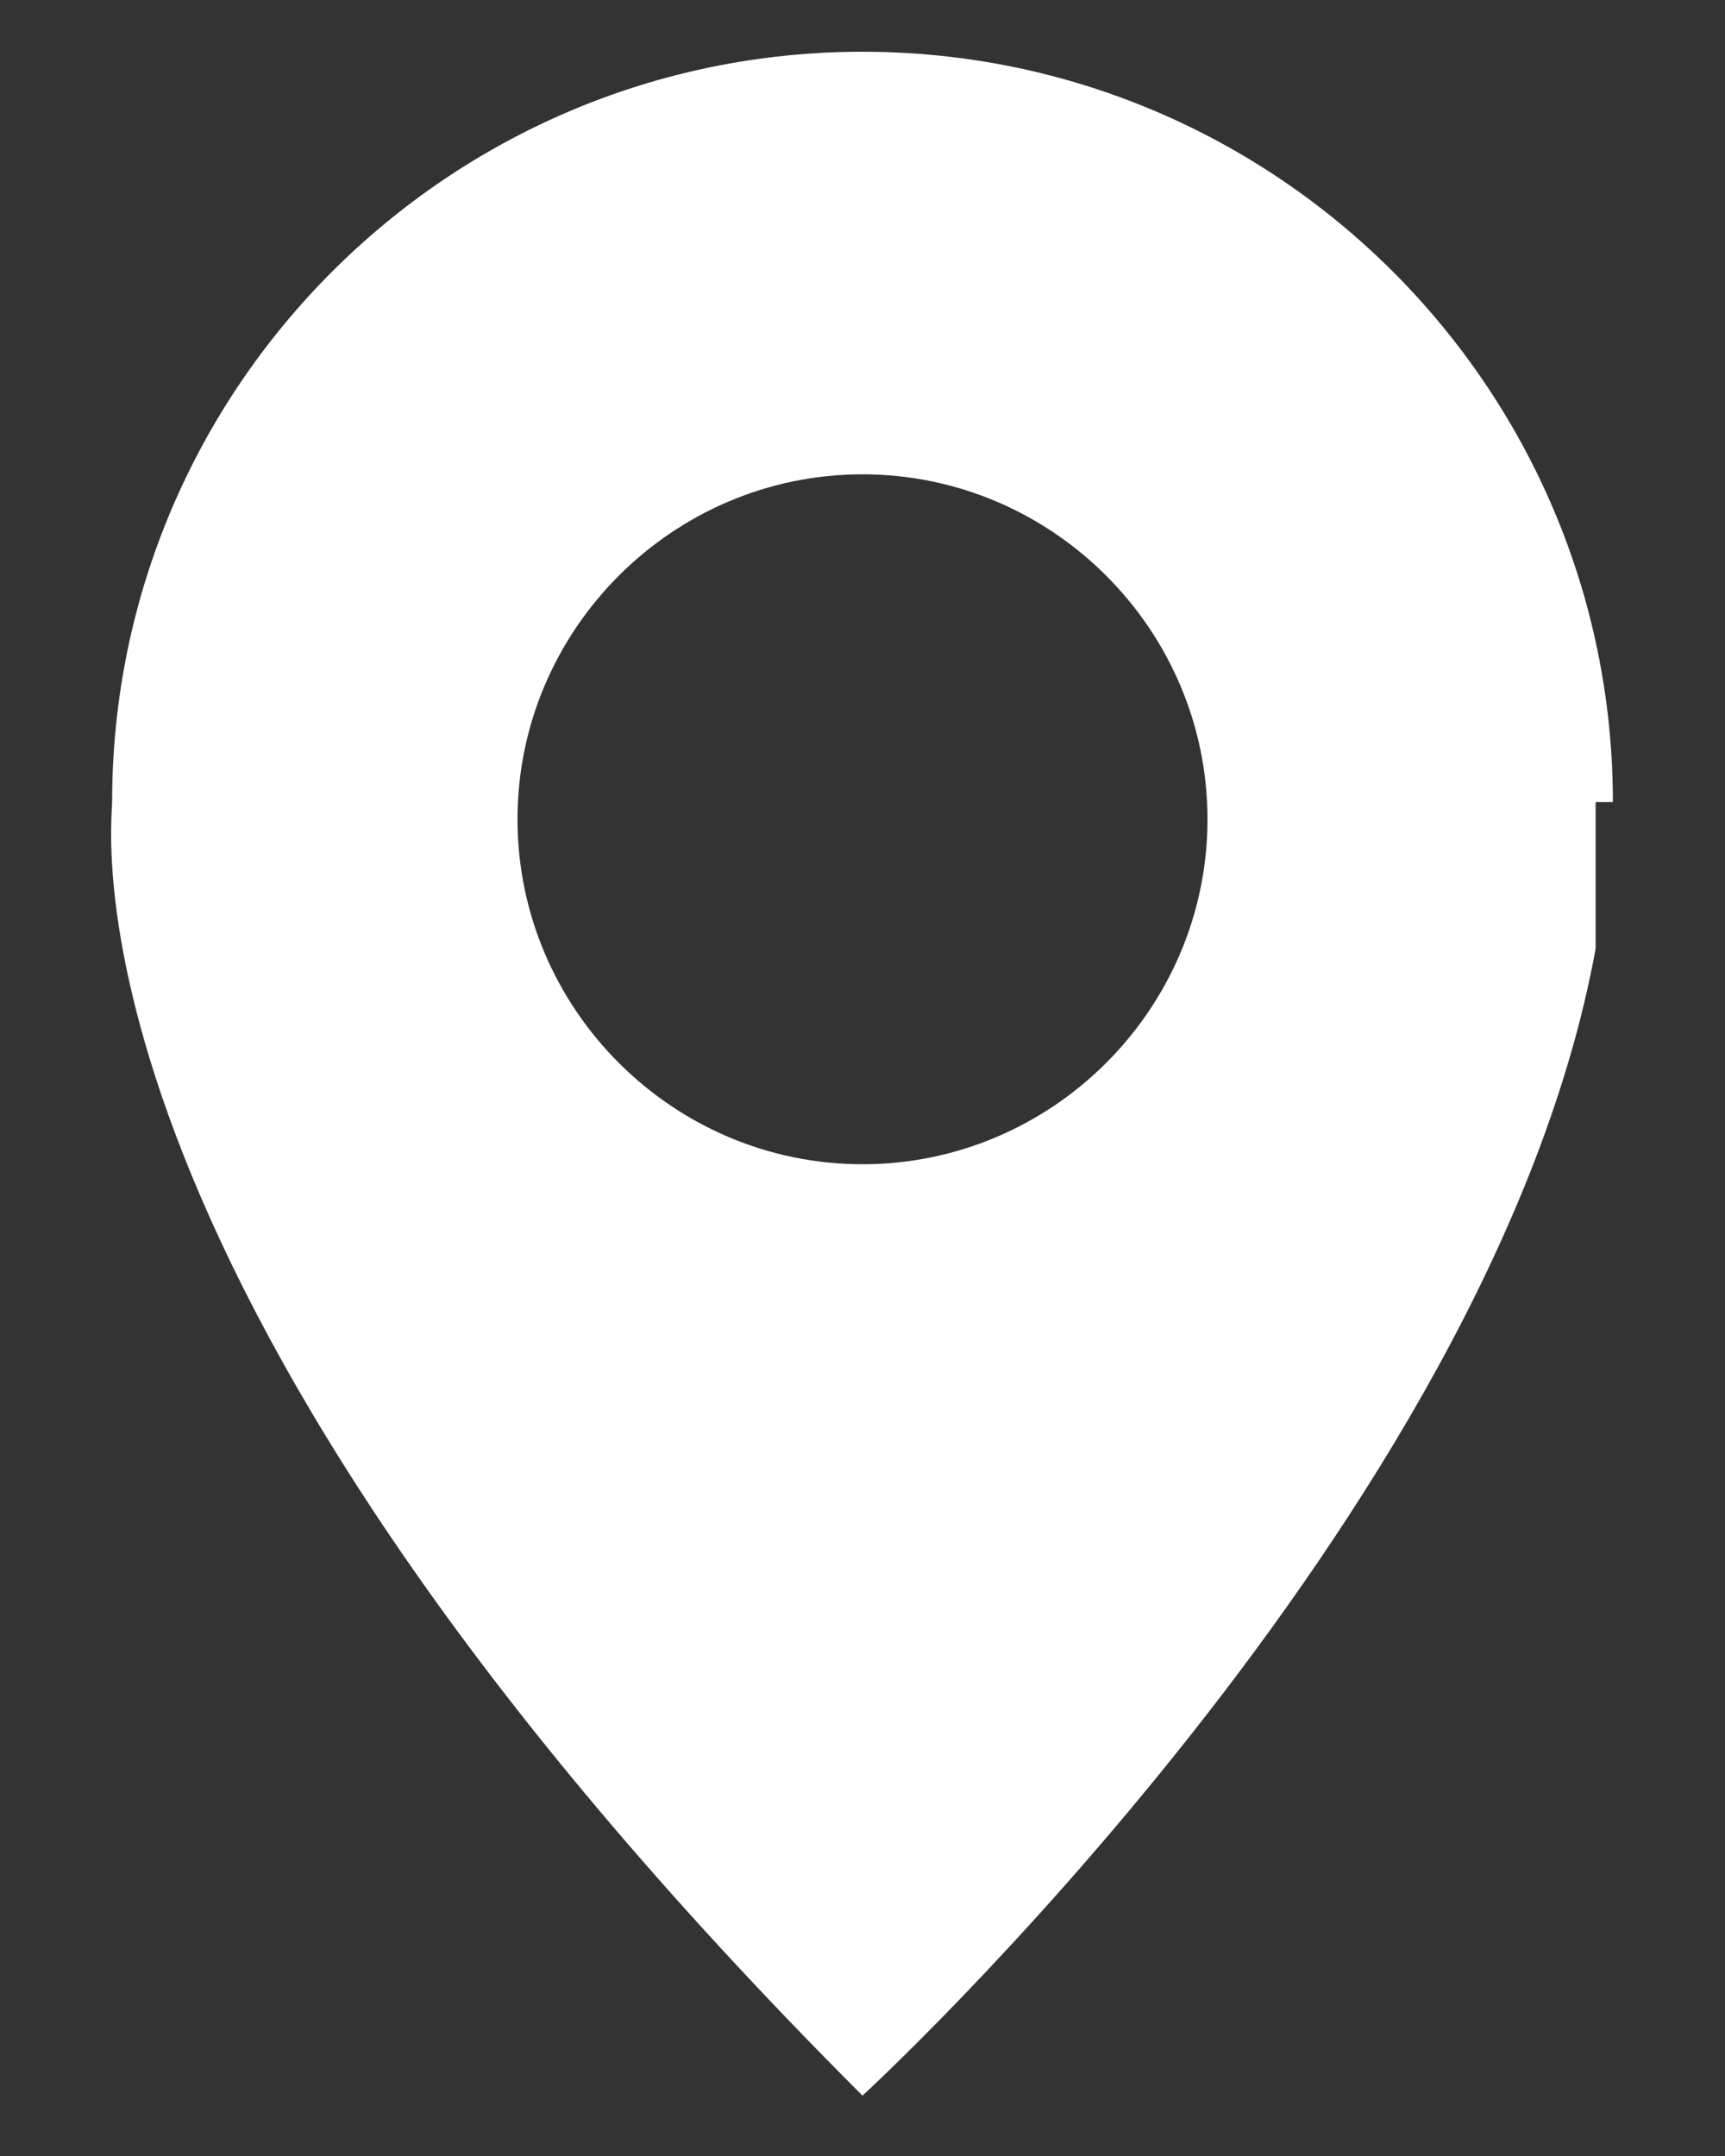 <?xml version="1.0" encoding="UTF-8"?>
<svg id="REGISTREERI" xmlns="http://www.w3.org/2000/svg" version="1.1" viewBox="0 0 20 25">
  <rect x="0" y="0" width="20" height="25" fill="#333333" stroke="none"/>
  <!-- Generator: Adobe Illustrator 29.3.1, SVG Export Plug-In . SVG Version: 2.1.0 Build 151)  -->
  <defs>
    <style>
      .st0 {
        fill: #fff;
      }
    </style>
  </defs>
  <path class="st0" d="M18.7,9.3C18.7,4.5,14.8.6,10,.6S1.3,4.5,1.3,9.3s0,0,0,0c0,.3-.7,5.6,8.7,15,0,0,7.3-6.7,8.5-13.3,0,0,0,0,0,0,0-.2,0-.4,0-.6,0-.3,0-.6,0-.9,0,0,0-.1,0-.2h0ZM10,13.5c-2.2,0-4-1.8-4-4s1.8-4,4-4,4,1.8,4,4-1.8,4-4,4Z"/>
</svg>